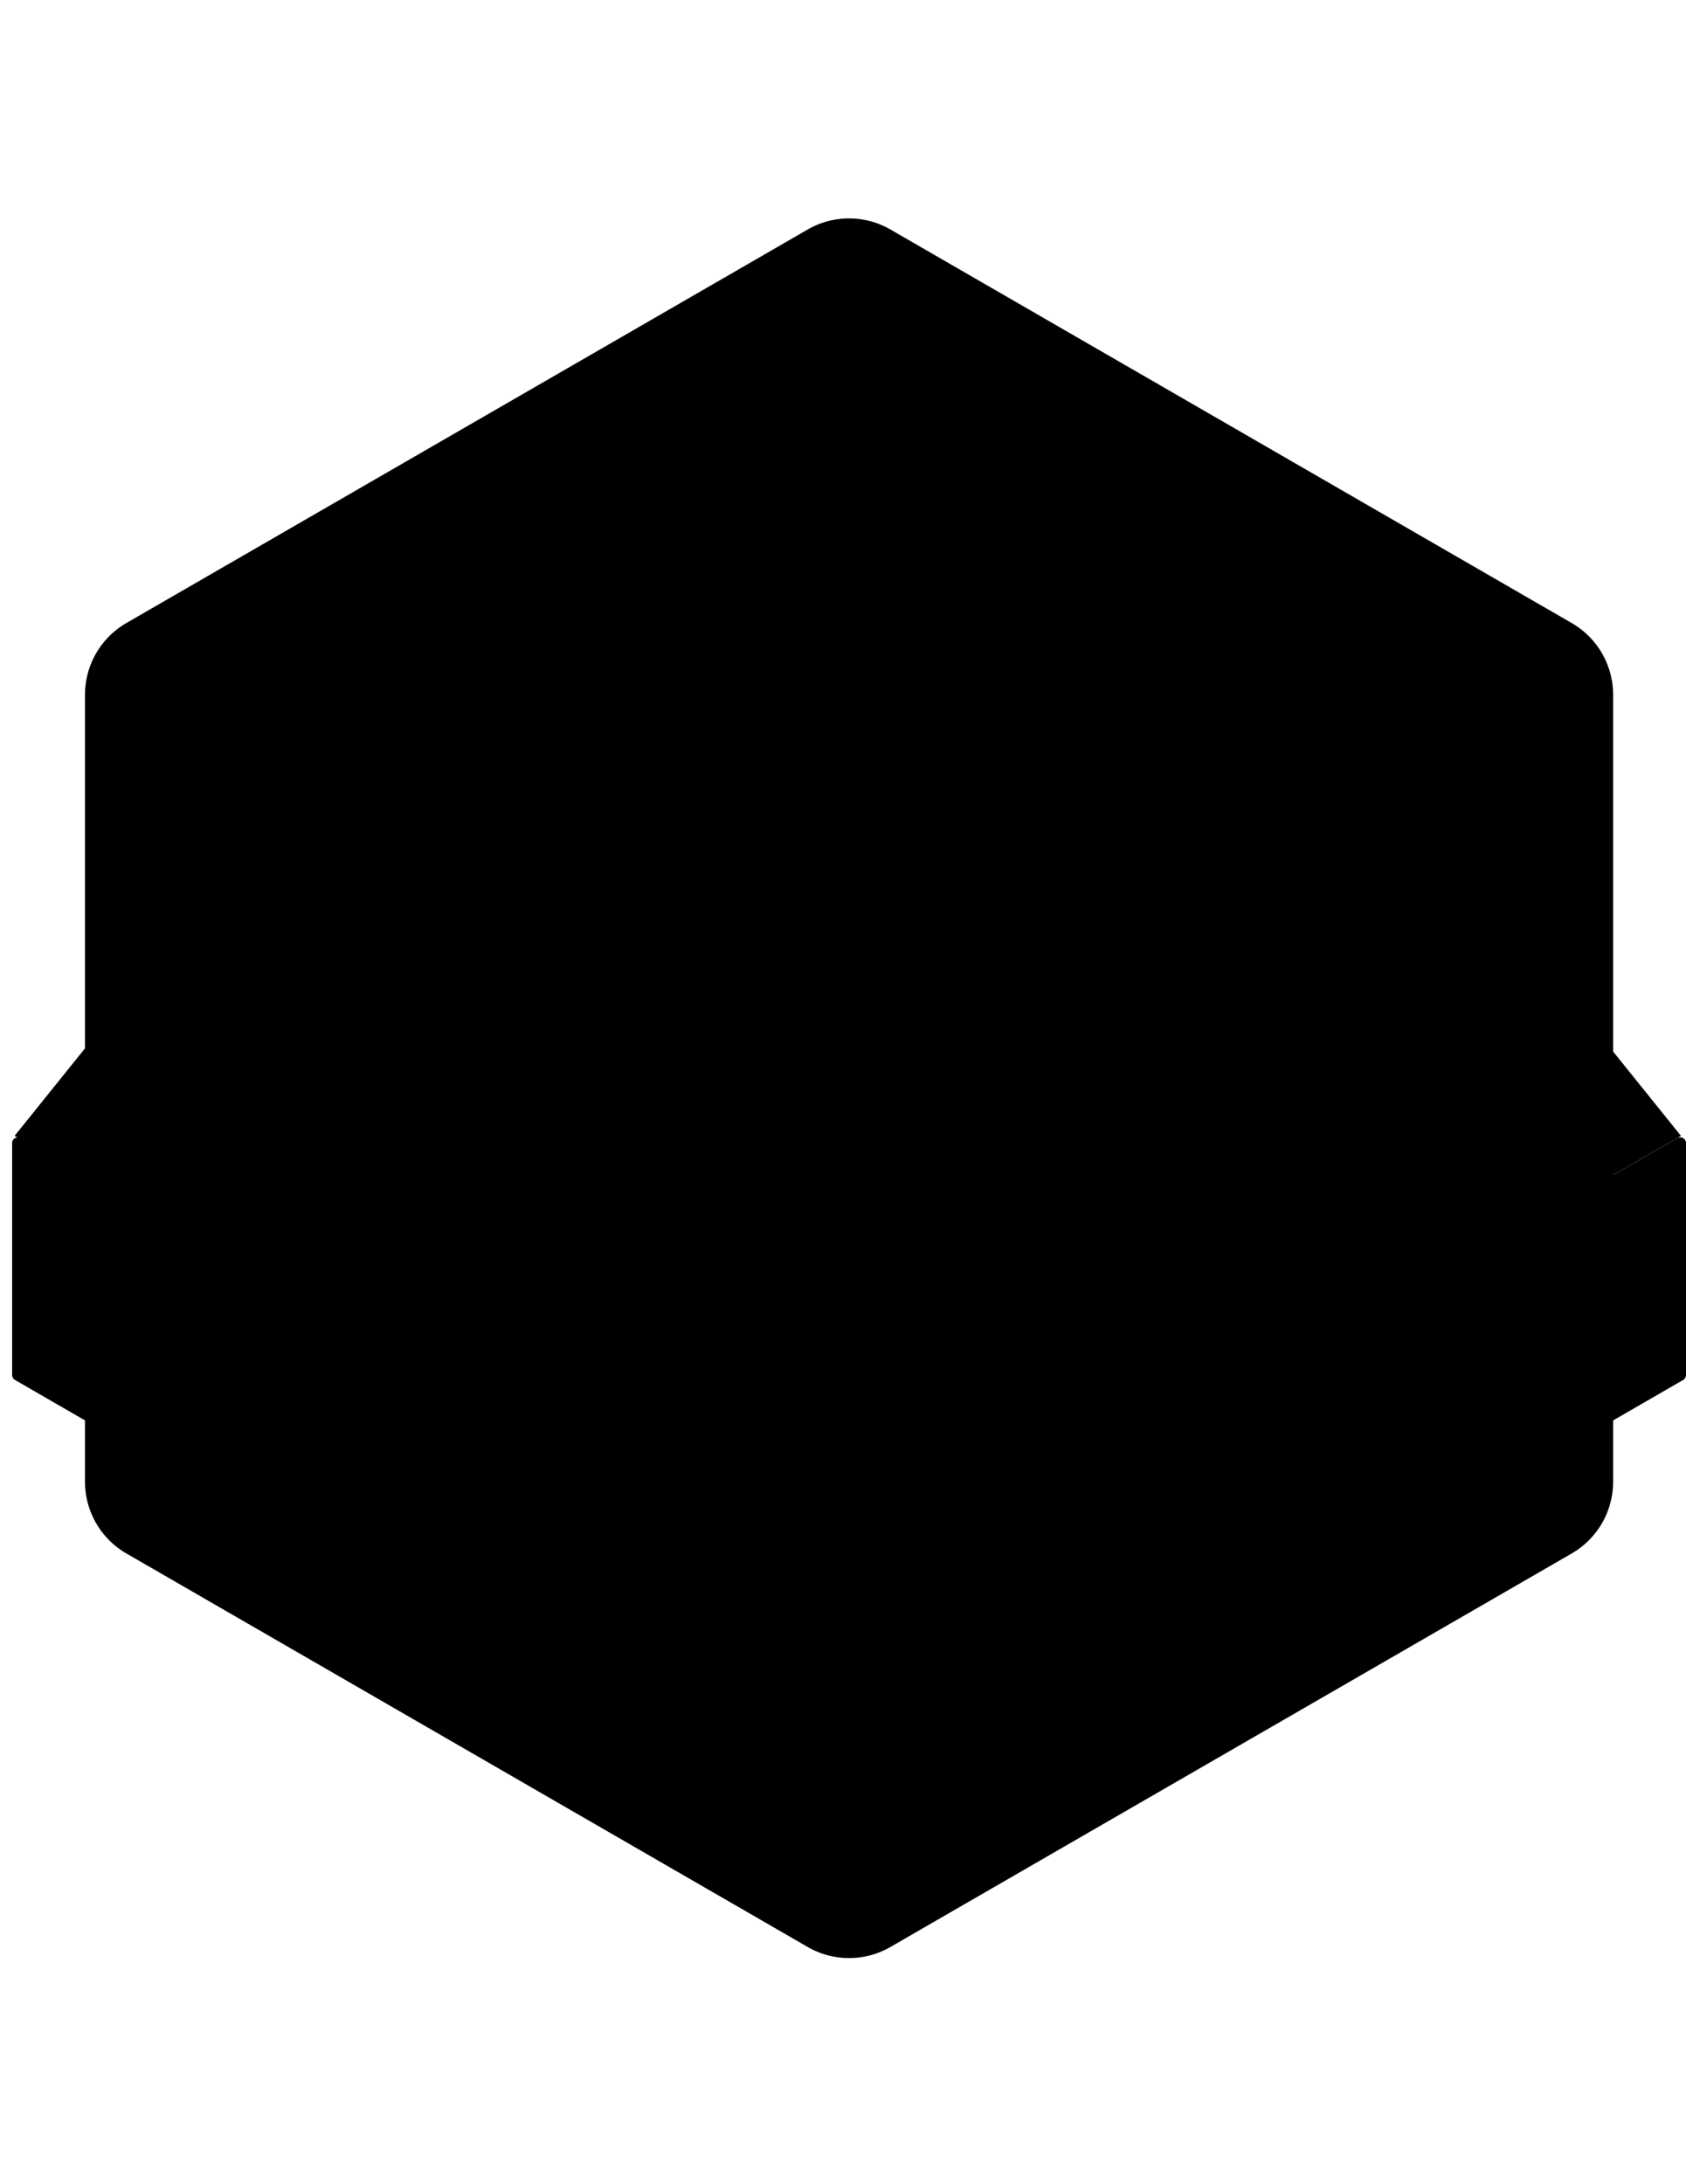 <?xml version="1.0" encoding="UTF-8"?>
<svg xmlns="http://www.w3.org/2000/svg" width="139" height="180" fill="none">
  <path d="M1.203 93.605L7.21 86.14v10.932l-6.007-3.468z" fill="url(#paint0_linear_2655_5557)"></path>
  <path d="M138.585 93.605l-6.007-7.464v10.932l6.007-3.468z" fill="url(#paint1_linear_2655_5557)"></path>
  <path d="M132.991 122.109V57.254a6.825 6.825 0 00-3.413-5.91l-56.165-32.43a6.829 6.829 0 00-6.827 0L10.421 51.341a6.825 6.825 0 00-3.413 5.911v64.854a6.824 6.824 0 003.413 5.911l56.165 32.427a6.824 6.824 0 006.827 0l56.165-32.427a6.824 6.824 0 003.413-5.911v.003z" fill="url(#paint2_linear_2655_5557)"></path>
  <path d="M139 94.22v19.083a.483.483 0 01-.242.42l-68.515 39.555a.49.49 0 01-.486 0L1.242 113.723a.484.484 0 01-.242-.42V94.22c0-.373.404-.606.727-.42l68.03 39.276a.49.49 0 00.486 0l68.03-39.276a.485.485 0 01.727.42z" fill="url(#paint3_linear_2655_5557)"></path>
  <path d="M139 94.22a.483.483 0 01-.242.42l-68.515 39.555a.49.49 0 01-.486 0L1.242 94.64a.485.485 0 01.486-.84l68.03 39.276a.49.49 0 00.485 0l68.03-39.276a.485.485 0 01.727.42z" fill="url(#paint4_linear_2655_5557)"></path>
  <path d="M60.027 126.355v-1.059a18.443 18.443 0 001.4-1.1c.266-.232.516-.466.745-.703a5.3 5.3 0 00.564-.676c.145-.213.217-.394.217-.547a.873.873 0 00-.426-.748.816.816 0 00-.43-.117.828.828 0 00-.433.117.884.884 0 00-.313.313.82.82 0 00-.119.435h-1.188c0-.388.094-.736.283-1.045.188-.31.436-.556.747-.736.312-.18.652-.27 1.023-.27.37 0 .719.092 1.028.274.31.185.557.431.74.742.184.311.274.656.274 1.035 0 .194-.028.385-.088.567-.06.185-.143.367-.256.549a4.8 4.8 0 01-.406.556c-.16.188-.338.383-.536.585-.199.203-.414.416-.644.64h1.949v1.188h-4.13zm7.263.113c-.347 0-.664-.082-.95-.244a2.373 2.373 0 01-.747-.674 3.273 3.273 0 01-.487-.996 4.142 4.142 0 01-.172-1.211c0-.43.057-.834.172-1.211a3.24 3.24 0 01.487-.995 2.37 2.37 0 01.746-.674c.287-.162.605-.244.95-.244a1.9 1.9 0 01.951.244c.287.161.535.387.742.674.207.286.369.618.484.995.114.377.172.781.172 1.211 0 .43-.058.834-.172 1.211a3.363 3.363 0 01-.484.996 2.337 2.337 0 01-.742.674 1.902 1.902 0 01-.95.244zm0-1.189a.95.95 0 00.7-.274c.185-.185.32-.424.406-.719.088-.295.131-.611.131-.943a3.2 3.2 0 00-.139-.967 1.641 1.641 0 00-.416-.703.952.952 0 00-.684-.264.961.961 0 00-.558.16 1.264 1.264 0 00-.387.434 2.25 2.25 0 00-.227.621 3.327 3.327 0 00-.076.721c0 .332.045.646.135.941.09.293.228.532.414.719a.944.944 0 00.699.276l.002-.002zm2.948 1.076v-1.059a18.508 18.508 0 001.4-1.1c.266-.232.516-.466.745-.703a5.31 5.31 0 00.564-.676c.145-.213.217-.394.217-.547a.874.874 0 00-.426-.748.816.816 0 00-.43-.117.828.828 0 00-.433.117.885.885 0 00-.313.313.82.82 0 00-.119.435h-1.188c0-.388.094-.736.282-1.045.189-.31.437-.556.748-.736.312-.18.652-.27 1.023-.27.37 0 .719.092 1.028.274.31.185.557.431.74.742.184.311.274.656.274 1.035 0 .194-.028.385-.088.567-.06.185-.143.367-.256.549a4.8 4.8 0 01-.406.556c-.16.188-.338.383-.536.585a40.12 40.12 0 01-.644.64h1.949v1.188h-4.13zm7.553.012v-1.385h-2.555v-1.192l2.285-3.446h1.459v3.45h.469v1.188h-.47v1.385h-1.188zm-1.184-2.577l1.182.004-.004-1.846-1.178 1.842zm-7.07-4.814l-.658-.65a2.776 2.776 0 01-1.639.525 2.76 2.76 0 01-1.15-.244 2.988 2.988 0 01-.946-.672 3.179 3.179 0 01-.873-2.209 3.171 3.171 0 01.873-2.207 3.01 3.01 0 01.947-.674 2.774 2.774 0 011.15-.243c.407 0 .794.082 1.153.243.358.162.674.388.946.674a3.17 3.17 0 01.869 2.207c0 .322-.045.629-.135.92-.09.293-.213.565-.369.817l.672.672-.84.838v.003zm-2.297-1.314a1.543 1.543 0 00.779-.207l-.443-.442.838-.838.404.403c.065-.129.117-.264.15-.407a2.046 2.046 0 00-.088-1.195 2.003 2.003 0 00-.386-.617 1.791 1.791 0 00-.567-.417 1.6 1.6 0 00-.689-.152 1.57 1.57 0 00-.688.154 1.816 1.816 0 00-.568.42 1.969 1.969 0 00-.524 1.362 2.012 2.012 0 00.524 1.367c.164.176.353.317.568.418.215.1.444.149.688.149l.002.002zm3.826 1.115v-1.059a17.796 17.796 0 001.4-1.101c.266-.231.516-.465.746-.702a5.31 5.31 0 00.563-.676c.145-.214.217-.394.217-.547a.866.866 0 00-.426-.748.816.816 0 00-.43-.117.829.829 0 00-.433.117.884.884 0 00-.313.313.82.82 0 00-.119.435h-1.188c0-.388.094-.736.282-1.045.189-.31.437-.556.748-.736.312-.18.652-.27 1.023-.27.37 0 .719.092 1.028.274.31.185.558.43.74.742.184.311.274.655.274 1.035 0 .194-.028.385-.088.567a2.51 2.51 0 01-.256.549 4.792 4.792 0 01-.405.555c-.16.189-.338.384-.537.586-.199.203-.414.416-.644.64h1.949v1.188h-4.13z" fill="color(display-p3 .129 .122 .126)"></path>
  <path d="M58.869 102.933h-6.18c.296 1.117 1.218 1.709 2.367 1.709.953 0 1.61-.51 1.856-.822l1.676.986c-.674.936-1.954 1.692-3.532 1.692-2.76 0-4.585-1.84-4.585-4.37 0-2.53 1.954-4.37 4.255-4.37 2.514 0 4.52 1.889 4.14 5.175h.003zm-2.037-1.61c-.213-1.084-.952-1.709-2.069-1.709-1.018 0-1.823.641-2.071 1.709h4.14zm-8.283-1.663v3.221c0 1.01.139 1.602 1.358 1.602.158 0 .367-.017.522-.035v2.02c-.227.07-.47.121-.922.121-2.264 0-3.17-1.514-3.17-3.344v-3.587h-1.253v-2.02h1.254v-3.24h2.21v3.24h1.881v2.02h-1.88v.002zm15.873 6.758l-2.932-4.114v4.114h-2.053v-11.95h2.053v6.965l2.576-3.67h2.379l-2.95 3.996 3.454 4.659h-2.527zm11.066-3.624c-.31 2.668-2.293 3.774-3.758 3.774-1.74 0-2.114-.797-2.147-.829v4.083h-2.196V97.67l2.196-.016-.098 1.334c.049-.13.78-1.449 2.569-1.449 1.432 0 3.448 1.334 3.448 4.522v.178H73.34v-.178c0-1.561-.732-2.846-2.016-2.846-1.367 0-1.92 1.285-1.92 2.846 0 1.561.78 2.846 1.92 2.846 1.04 0 1.788-.879 1.969-2.115h2.196v.002zm8.98-.717v.162h-2.342v-.162c0-1.577-.797-2.862-1.936-2.862-1.14 0-1.97 1.285-1.97 2.862v.162h-2.325c0-.049-.016-.115-.016-.162 0-2.49 1.578-4.538 4.31-4.538 2.734 0 4.279 2.049 4.279 4.538zm-2.391.732h2.341c-.276 2.147-1.788 3.79-4.228 3.79-2.44 0-3.969-1.643-4.262-3.79h2.342c.178 1.219.959 2.114 1.92 2.114.96 0 1.708-.895 1.887-2.114zm8.731 3.568v-4.569c0-1.383-.386-2.38-1.721-2.38-1.207 0-1.85.723-1.85 2.765h-2.22v-4.47h2.14l-.113 1.72c.016-.175.66-1.85 2.911-1.85 2.252 0 3.04 1.673 3.04 4.119v4.665h-2.187zm-5.79-3.635h2.219v3.635h-2.22v-3.635z" fill="color(display-p3 .133 .122 .126)"></path>
  <path d="M93.874 96.588a.986.986 0 100-1.97.986.986 0 000 1.97z" stroke="color(display-p3 .129 .122 .126)"></path>
  <path d="M93.856 95.502c.058 0 .099-.012.123-.032.025-.02.039-.056.039-.105 0-.049-.014-.082-.039-.104-.025-.02-.066-.031-.123-.031h-.115v.274h.115m-.117.189v.404h-.274V95.03h.42c.141 0 .244.025.307.072.066.047.099.12.099.223 0 .07-.017.13-.052.174a.287.287 0 01-.153.099c.039.01.071.028.1.06.03.03.06.075.09.136l.15.302h-.293l-.131-.265a.29.29 0 00-.08-.108.173.173 0 00-.107-.031h-.078m-72.858-19.76l1.422-7.315h1.055l1.782 4.686 1.783-4.686h1.055l1.422 7.315h-1.301l-.877-4.524-1.645 4.358h-.873l-1.645-4.358-.873 4.524h-1.305zm13.711-5.224h1.274v5.225h-1.275l-.057-.648a1.706 1.706 0 01-.568.568 1.551 1.551 0 01-.833.217c-.388 0-.75-.074-1.086-.22a2.807 2.807 0 01-.892-.606 2.82 2.82 0 01-.6-.893 2.719 2.719 0 01-.217-1.086c0-.385.07-.723.207-1.051a2.718 2.718 0 011.434-1.442c.324-.14.672-.21 1.045-.21.344 0 .654.076.928.23.275.154.506.348.697.586l-.058-.668v-.002zm-1.49 4.133c.272 0 .512-.068.721-.203.209-.136.373-.32.492-.552a1.65 1.65 0 00.178-.766c0-.278-.06-.539-.178-.77a1.399 1.399 0 00-.494-.551 1.305 1.305 0 00-.72-.203c-.268 0-.511.07-.733.207a1.534 1.534 0 00-.725 1.32c0 .282.066.538.199.768.133.23.31.411.53.549.222.135.466.203.73.203v-.002zm3.81 1.092l-.006-5.225h1.275l.006.465a1.955 1.955 0 011.437-.61c.192 0 .382.028.575.084l-.502 1.284a1.097 1.097 0 00-1.36.473c-.099.168-.15.357-.15.562v2.967H36.91zm8.687.021h-1.47l-1.19-2.053-.731.873v1.18h-1.274v-7.837h1.274v4.676l1.73-2.064H45.6l-1.793 2.137 1.787 3.088h.002zm3.223.114c-.482 0-.919-.123-1.314-.371a2.75 2.75 0 01-.947-.998 2.769 2.769 0 01-.352-1.385 2.803 2.803 0 01.764-1.944c.238-.252.517-.451.834-.592a2.436 2.436 0 011.014-.216c.408 0 .78.087 1.121.259.34.172.627.407.865.709.237.299.41.64.516 1.024a2.9 2.9 0 01.074 1.203h-3.82c.05.194.13.37.24.524a1.238 1.238 0 001.005.514c.223.004.425-.049.608-.16a1.4 1.4 0 00.457-.446l1.3.303a2.782 2.782 0 01-.95 1.137 2.41 2.41 0 01-1.416.44v-.001zm-1.287-3.272h2.57a1.364 1.364 0 00-.243-.568 1.445 1.445 0 00-.457-.405 1.19 1.19 0 00-.586-.152c-.209 0-.401.05-.58.15a1.413 1.413 0 00-.452.401 1.49 1.49 0 00-.254.572l.002.002zm7.631-.802H54.15v3.95h-1.274v-3.95h-.773v-1.275h.773v-1.64h1.274v1.64h1.014v1.275zm1.59-1.944a.655.655 0 01-.475-.187.617.617 0 01-.193-.467c0-.189.064-.34.193-.465a.65.65 0 01.469-.189c.184 0 .34.064.467.189s.19.28.19.465a.64.64 0 01-.654.654h.003zm-.648.673h1.275v5.225h-1.275v-5.225zm7.317 1.907v3.303h-1.275v-2.967c0-.205-.05-.394-.151-.562a1.122 1.122 0 00-1.93 0c-.099.168-.15.357-.15.562v2.967h-1.274l-.006-5.225h1.274l.006.465a1.955 1.955 0 011.437-.61c.379 0 .725.094 1.038.278.314.187.564.434.75.748.187.311.279.66.279 1.043l.002-.002zm4.917-1.922h1.275v5.323c0 .376-.076.719-.23 1.026a2.465 2.465 0 01-.627.795 2.914 2.914 0 01-.91.512c-.342.121-.7.18-1.075.18s-.717-.075-1.055-.225a2.906 2.906 0 01-.896-.615 2.709 2.709 0 01-.592-.885l1.166-.528c.07.192.174.36.316.504.141.145.303.258.487.34.185.082.377.123.576.123.199 0 .395-.029.582-.084.186-.056.354-.138.504-.244a1.2 1.2 0 00.352-.387c.086-.152.127-.324.127-.515v-.737c-.164.23-.368.416-.616.56a1.677 1.677 0 01-.857.214 2.6 2.6 0 01-1.055-.215 2.792 2.792 0 01-1.45-1.467 2.688 2.688 0 01-.212-1.065c0-.38.07-.736.211-1.066a2.792 2.792 0 011.451-1.467 2.6 2.6 0 011.055-.215c.324 0 .609.07.857.211.248.142.452.326.616.558v-.633.002zm-1.457 4.132c.269 0 .507-.07.714-.207a1.42 1.42 0 00.487-.553 1.64 1.64 0 00.178-.76c0-.275-.059-.533-.18-.762a1.493 1.493 0 00-.492-.554 1.238 1.238 0 00-.709-.209c-.266 0-.5.07-.715.207a1.54 1.54 0 00-.709 1.32 1.54 1.54 0 00.71 1.317c.215.136.454.203.715.203l.001-.002zm8.938-6.223h1.47l2.659 7.315h-1.353l-.47-1.295H74.99l-.469 1.295H73.17l2.653-7.315h-.002zm-.367 4.745h2.2l-1.101-3.013-1.097 3.013h-.002zm10.328-.732v3.303h-1.274v-2.967c0-.205-.051-.394-.152-.562a1.121 1.121 0 00-.967-.55 1.11 1.11 0 00-1.112 1.112v2.967h-1.275l-.006-5.225h1.275l.006.465a1.944 1.944 0 011.436-.61c.379 0 .725.094 1.039.278.313.187.563.434.75.748.186.311.278.66.278 1.043l.002-.002zm4.979-1.922h1.275v5.225H90.76l-.057-.648a1.708 1.708 0 01-.568.568 1.551 1.551 0 01-.834.217c-.387 0-.75-.074-1.085-.22a2.807 2.807 0 01-.892-.606 2.82 2.82 0 01-.6-.893 2.719 2.719 0 01-.217-1.086c0-.385.07-.723.207-1.051a2.717 2.717 0 011.434-1.442c.324-.14.672-.21 1.045-.21.344 0 .653.076.928.23.275.154.506.348.697.586l-.058-.668v-.002zm-1.487 4.133c.272 0 .512-.068.721-.203a1.41 1.41 0 00.492-.552 1.65 1.65 0 00.178-.766c0-.278-.06-.539-.178-.77a1.4 1.4 0 00-.494-.551 1.304 1.304 0 00-.72-.203c-.268 0-.511.07-.733.207a1.532 1.532 0 00-.725 1.32c0 .282.066.538.199.768.133.23.31.411.53.549.222.135.466.203.73.203v-.002zm3.812 1.113v-7.837h1.274v7.837h-1.274zm6.109-5.251h1.352l-2.858 7.837h-1.352l.946-2.612-1.88-5.225h1.395l1.122 3.48 1.275-3.48zm5.198 1.291h-1.014v3.95h-1.275v-3.95h-.772v-1.275h.772v-1.64h1.275v1.64h1.014v1.275zm1.589-1.944a.655.655 0 01-.475-.187.617.617 0 01-.193-.467c0-.189.064-.34.193-.465a.65.65 0 01.469-.189.64.64 0 01.467.189c.127.125.191.28.191.465a.639.639 0 01-.654.654h.002zm-.647.673h1.274v5.225h-1.274v-5.225zm5.767 3.638l1.149.62c-.24.329-.541.59-.904.79a2.425 2.425 0 01-1.186.297c-.481 0-.918-.123-1.313-.371a2.76 2.76 0 01-.947-.996 2.76 2.76 0 01-.352-1.38 2.806 2.806 0 01.764-1.951 2.58 2.58 0 01.834-.592 2.435 2.435 0 011.014-.216c.428 0 .824.099 1.186.298.363.198.664.465.904.799l-1.149.616a1.299 1.299 0 00-.431-.323 1.217 1.217 0 00-.51-.115c-.25 0-.477.07-.678.207-.203.137-.363.32-.482.543a1.554 1.554 0 00-.178.733c0 .265.06.504.178.73.119.225.279.405.482.54.203.136.428.203.678.203.18 0 .355-.039.516-.116a1.36 1.36 0 00.425-.316zm3.63 1.697a2.829 2.829 0 01-.787-.164 2.325 2.325 0 01-.672-.38 1.636 1.636 0 01-.449-.575l1.076-.46c.041.07.11.144.203.222.092.078.207.144.338.197a1.286 1.286 0 00.809.022.669.669 0 00.293-.17.403.403 0 00.113-.297.363.363 0 00-.133-.3.917.917 0 00-.334-.163c-.134-.037-.265-.07-.39-.102a3.701 3.701 0 01-.922-.308 1.92 1.92 0 01-.684-.54 1.265 1.265 0 01-.258-.802c0-.344.092-.643.274-.893a1.82 1.82 0 01.715-.58c.293-.135.613-.203.953-.203.414 0 .795.087 1.141.259.347.172.621.416.824.729l-1.008.596a.855.855 0 00-.203-.231 1.184 1.184 0 00-.297-.178 1.068 1.068 0 00-.35-.082 1.433 1.433 0 00-.429.04.65.65 0 00-.311.179.47.47 0 00-.117.334c0 .139.052.231.158.295.105.063.232.115.379.15.148.034.291.073.426.114.308.1.594.225.865.37.27.146.487.327.649.54.164.213.242.467.236.762 0 .338-.1.633-.303.885a1.95 1.95 0 01-.781.578 2.2 2.2 0 01-1.022.158l-.002-.002zM49.58 87.904a3.76 3.76 0 01-1.23-.203 3.143 3.143 0 01-1.033-.58 2.126 2.126 0 01-.635-.91l1.266-.464a.887.887 0 00.315.403c.158.121.353.22.58.293.228.074.473.11.736.11.262 0 .52-.04.756-.124a1.43 1.43 0 00.567-.348.732.732 0 00.215-.523.637.637 0 00-.227-.5 1.68 1.68 0 00-.58-.313 4.576 4.576 0 00-.73-.177 6.469 6.469 0 01-1.477-.393c-.434-.176-.778-.422-1.032-.735-.252-.314-.38-.72-.38-1.217 0-.47.136-.877.404-1.228.269-.35.623-.623 1.062-.82a3.464 3.464 0 011.422-.292c.424 0 .834.065 1.227.199.393.133.74.325 1.037.58.297.253.51.56.639.917l-1.272.46a.888.888 0 00-.316-.404 1.877 1.877 0 00-.58-.291 2.446 2.446 0 00-.735-.109 1.999 1.999 0 00-.744.125 1.556 1.556 0 00-.572.35.7.7 0 00-.22.509c0 .247.069.434.206.559.137.125.324.217.555.274.232.058.49.111.775.158a5.81 5.81 0 011.432.41c.438.192.79.447 1.057.766.266.32.398.71.398 1.17 0 .461-.134.879-.398 1.231a2.624 2.624 0 01-1.057.822 3.489 3.489 0 01-1.432.293l.002.002zm6.555.021c-.508 0-.973-.131-1.391-.394a2.926 2.926 0 01-1.375-2.516 2.988 2.988 0 01.81-2.067c.251-.266.546-.477.883-.627a2.576 2.576 0 011.073-.227c.508 0 .973.13 1.391.393a2.936 2.936 0 011.375 2.528 2.953 2.953 0 01-.81 2.055 2.718 2.718 0 01-.878.627 2.57 2.57 0 01-1.076.228h-.002zm0-1.348c.269 0 .51-.072.725-.215.214-.144.383-.334.506-.57a1.65 1.65 0 00.185-.775c0-.28-.064-.55-.19-.788a1.534 1.534 0 00-.515-.57 1.27 1.27 0 00-.71-.213c-.26 0-.507.072-.72.215a1.54 1.54 0 00-.508.576c-.125.24-.189.5-.189.78 0 .281.064.556.193.791.129.236.301.424.516.562.215.137.451.207.705.207h.002zm5.329-5.511v1.161h1.51v1.35h-1.51v4.182h-1.35v-4.182h-.602v-1.35h.602v-1.162c0-.317.078-.608.236-.87.157-.264.368-.473.633-.631a1.71 1.71 0 01.879-.236c.231 0 .463.047.692.144.23.096.433.243.609.442l-.973.95a.314.314 0 00-.142-.14.395.395 0 00-.463.066.362.362 0 00-.119.273l-.002.002zm5.432 2.498h-1.074v4.182h-1.35v-4.182h-.82v-1.35h.82v-1.737h1.35v1.737h1.074v1.35zm3.847 4.194h-1.338l-1.848-5.531h1.321l1.2 3.579 1.195-3.58h1.334l1.195 3.58 1.2-3.58h1.322l-1.848 5.532h-1.338l-1.2-3.595-1.195 3.595zm10.751-5.522h1.35v5.532h-1.35l-.062-.687c-.151.248-.35.447-.6.6-.25.154-.543.23-.883.23-.41 0-.793-.078-1.152-.231a2.993 2.993 0 01-1.577-1.588 2.888 2.888 0 01-.23-1.152 2.859 2.859 0 011.737-2.641 2.78 2.78 0 011.107-.22c.365 0 .692.081.981.243.29.162.535.369.738.619l-.061-.71.002.005zm-1.576 4.376c.287 0 .543-.072.764-.215.221-.143.396-.338.52-.584.126-.246.19-.516.19-.811 0-.295-.064-.572-.19-.816a1.469 1.469 0 00-.522-.584 1.377 1.377 0 00-.76-.215c-.283 0-.543.074-.776.22-.234.145-.42.34-.56.584a1.628 1.628 0 00-.207.813c0 .299.07.57.211.813.14.244.328.437.562.58.233.143.491.215.772.215h-.004zm4.037 1.169l-.006-5.532h1.35l.007.492c.188-.199.413-.356.674-.473a2.15 2.15 0 011.455-.086l-.531 1.36a1.155 1.155 0 00-1.014.076 1.18 1.18 0 00-.584 1.02v3.143h-1.35zm6.684.144c-.508 0-.973-.131-1.391-.394a2.945 2.945 0 01-1.375-2.522 2.972 2.972 0 01.81-2.06 2.73 2.73 0 01.882-.628 2.576 2.576 0 011.074-.227c.432 0 .828.092 1.186.274.359.183.664.433.916.75a3.09 3.09 0 01.625 2.356h-4.044c.05.207.137.392.254.556.119.163.266.295.448.393.18.098.385.147.615.152.236.004.45-.054.645-.168a1.5 1.5 0 00.484-.474l1.377.322c-.226.49-.562.891-1.006 1.203a2.56 2.56 0 01-1.5.467zm-1.36-3.463h2.72a1.445 1.445 0 00-.258-.6 1.512 1.512 0 00-.483-.428 1.255 1.255 0 00-.619-.16c-.221 0-.426.053-.615.158a1.547 1.547 0 00-.748 1.033l.003-.003zM64.011 48.156v2.588h-3.448v9.486h-2.587v-9.486h-3.45v-2.588h9.485zm5.519 12.302a4.007 4.007 0 01-2.168-.613 4.521 4.521 0 01-1.561-1.643 4.56 4.56 0 01-.582-2.28A4.656 4.656 0 0166.48 52.7a4.327 4.327 0 011.375-.98 4.03 4.03 0 011.674-.354c.792 0 1.516.205 2.167.613a4.533 4.533 0 011.561 1.647c.388.69.582 1.455.582 2.295a4.61 4.61 0 01-1.262 3.204 4.33 4.33 0 01-1.37.98 4.03 4.03 0 01-1.678.354v-.002zm0-2.588c.327 0 .622-.088.883-.266a1.85 1.85 0 00.616-.711c.15-.295.224-.619.224-.971 0-.353-.08-.693-.238-.992a1.911 1.911 0 00-.63-.71 1.503 1.503 0 00-.858-.263c-.311 0-.614.09-.874.272a1.91 1.91 0 00-.621.72c-.152.299-.23.622-.23.975 0 .369.08.699.238.992.158.292.369.526.629.698.262.172.547.258.859.258l.001-.002zm8.452 6.678h-2.588V51.614h2.588v.811c.27-.305.584-.553.94-.745a2.557 2.557 0 011.234-.29c.633 0 1.221.12 1.768.355a4.61 4.61 0 012.42 2.424 4.43 4.43 0 01.348 1.76 4.51 4.51 0 01-1.324 3.22 4.6 4.6 0 01-1.444.98 4.418 4.418 0 01-1.768.354c-.465 0-.877-.098-1.233-.293a3.557 3.557 0 01-.94-.741v5.106-.007zm2.14-10.676c-.351 0-.673.094-.962.28a2.082 2.082 0 00-.953 1.772c0 .376.087.726.259 1.035.172.312.403.558.694.742.291.184.61.277.961.277.35 0 .683-.093.976-.277a2.01 2.01 0 00.698-.742c.172-.311.258-.655.258-1.034a2.07 2.07 0 00-.956-1.772 1.782 1.782 0 00-.976-.281z" fill="color(display-p3 .129 .122 .126)"></path>
  <path d="M69.667 33.547l1.395 4.296h4.518L71.925 40.5l1.395 4.296-3.655-2.655-3.655 2.655 1.395-4.296-3.655-2.656h4.52l1.4-4.296h-.003zm-.517-5h1.033v4.13H69.15v-4.13z" fill="color(display-p3 1 .561 .349)"></path>
  <path d="M71.217 28.549v6.415l2.065-1.77v-4.647h-2.065v.002zm-3.101 0v6.415l-2.065-1.77v-4.647h2.065v.002z" fill="color(display-p3 1 .561 .349)"></path>
  <defs>
    <linearGradient id="paint0_linear_2655_5557" x1="1.203" y1="91.607" x2="7.21" y2="91.607" gradientUnits="userSpaceOnUse">
      <stop stop-color="color(display-p3 1 .561 .349)"></stop>
      <stop offset="1" stop-color="color(display-p3 .416 .216 0)"></stop>
    </linearGradient>
    <linearGradient id="paint1_linear_2655_5557" x1="132.578" y1="91.607" x2="138.585" y2="91.607" gradientUnits="userSpaceOnUse">
      <stop stop-color="color(display-p3 .416 .216 0)"></stop>
      <stop offset="1" stop-color="color(display-p3 1 .561 .349)"></stop>
    </linearGradient>
    <linearGradient id="paint2_linear_2655_5557" x1="102.091" y1="35.5" x2="39.33" y2="141.464" gradientUnits="userSpaceOnUse">
      <stop stop-color="color(display-p3 .961 .973 .98)"></stop>
      <stop offset=".32" stop-color="color(display-p3 .949 .961 .969)"></stop>
      <stop offset=".52" stop-color="color(display-p3 .918 .929 .933)"></stop>
      <stop offset=".68" stop-color="color(display-p3 .867 .875 .878)"></stop>
      <stop offset=".83" stop-color="color(display-p3 .788 .796 .8)"></stop>
      <stop offset=".96" stop-color="color(display-p3 .694 .694 .694)"></stop>
      <stop offset="1" stop-color="color(display-p3 .663 .663 .663)"></stop>
    </linearGradient>
    <linearGradient id="paint3_linear_2655_5557" x1="136.156" y1="89.913" x2="-1.686" y2="136.072" gradientUnits="userSpaceOnUse">
      <stop stop-color="color(display-p3 1 .478 .349)"></stop>
      <stop offset=".13" stop-color="color(display-p3 1 .498 .349)"></stop>
      <stop offset=".56" stop-color="color(display-p3 1 .545 .349)"></stop>
      <stop offset="1" stop-color="color(display-p3 .949 .329 .357)"></stop>
    </linearGradient>
    <linearGradient id="paint4_linear_2655_5557" x1="2.91" y1="114.075" x2="136.976" y2="113.756" gradientUnits="userSpaceOnUse">
      <stop stop-color="color(display-p3 .247 .02 .035)"></stop>
      <stop offset=".5" stop-color="color(display-p3 1 .561 .349)"></stop>
      <stop offset="1" stop-color="color(display-p3 .247 .02 .035)"></stop>
    </linearGradient>
  </defs>
</svg>
